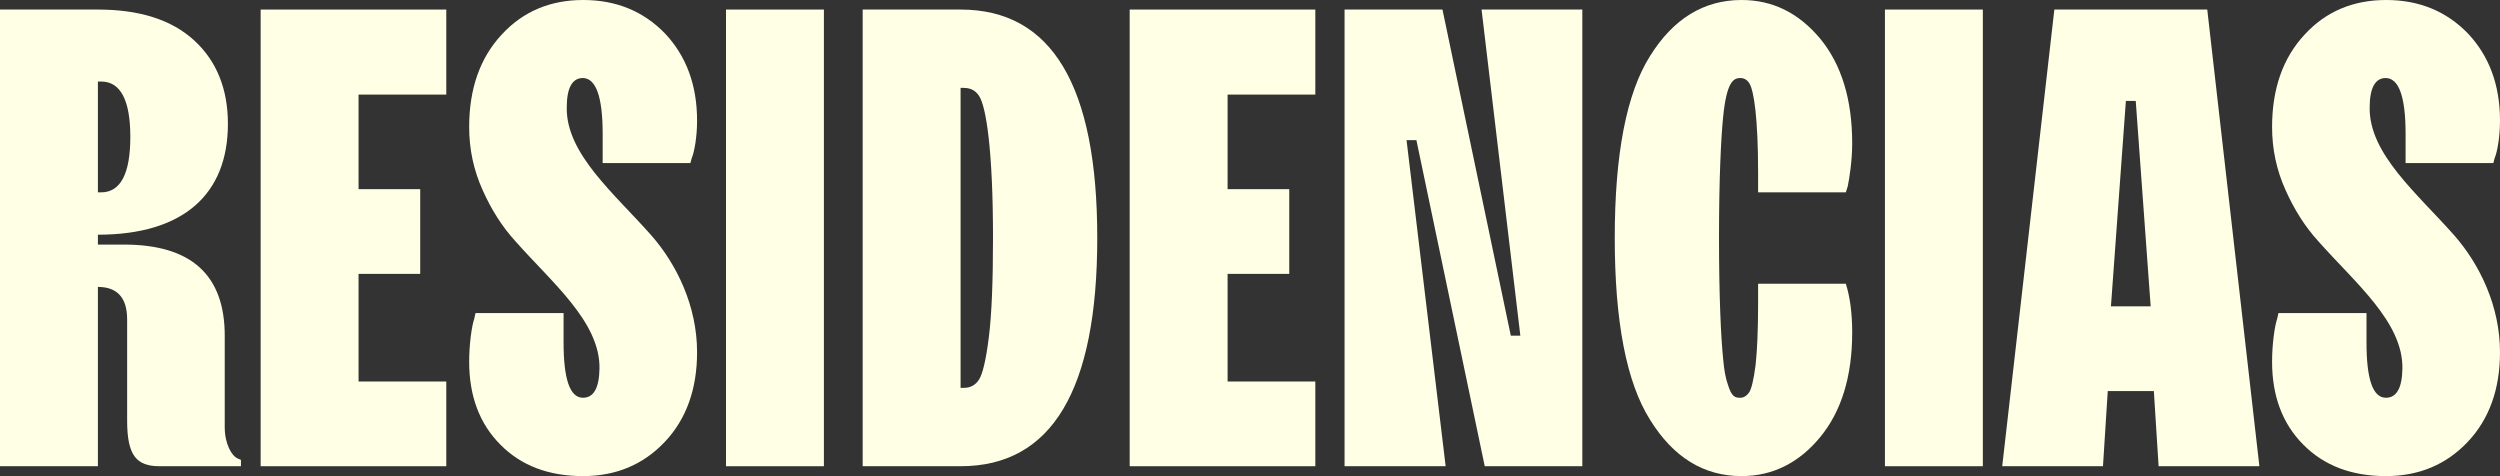 <svg id="residencias" width="1234" height="235" viewBox="0 0 1234 235" fill="none" xmlns="http://www.w3.org/2000/svg">
<rect x="0" y="0" width="1234" height="235" fill="#333333" stroke="none"/>
<path d="M48.325 40.241V94.943H49.894C59.464 94.943 64.328 85.826 64.328 67.592C64.328 49.358 59.464 40.241 49.894 40.241H48.325ZM48.325 230.127H0V4.716H48.325C68.878 4.716 84.725 9.746 95.865 19.963C107.004 30.181 112.496 44.013 112.496 61.147C112.496 95.886 90.53 115.849 48.325 115.849V120.722H61.19C94.296 120.722 110.927 135.656 110.927 165.679V210.793C110.927 219.438 114.535 224.94 117.046 226.197L118.928 226.983V230.127H78.763C67.309 230.127 62.759 224.783 62.759 207.649V157.662C62.759 146.973 57.895 141.629 48.325 141.629V230.127Z" fill="#FFFFE6"/>
<path d="M220.284 230.127H128.656V4.716H220.284V46.686H176.981V93.371H207.419V135.184H176.981V188.314H220.284V230.127Z" fill="#FFFFE6"/>
<path d="M234.091 157.348L234.719 154.518H278.18V168.98C278.18 187.214 281.317 196.331 287.75 196.331C293.085 196.331 295.752 191.458 295.909 181.87C296.223 158.92 272.531 139.585 254.331 118.993C247.898 111.92 242.564 103.589 238.171 93.686C233.777 83.94 231.581 73.565 231.581 62.719C231.581 43.856 236.915 28.609 247.584 17.134C258.097 5.659 271.59 0 287.907 0C304.068 0 317.561 5.502 328.23 16.505C338.742 27.666 344.077 41.97 344.077 59.575C344.077 67.278 342.821 74.823 341.409 78.124L340.782 80.482H297.478V66.02C297.478 47.786 294.183 38.669 287.75 38.512C282.416 38.512 279.749 43.385 279.749 53.13C279.435 75.923 303.126 95.415 321.483 116.164C334.035 130.468 344.077 151.06 344.077 173.853C344.077 192.087 338.742 206.863 328.23 218.023C317.561 229.341 304.068 235 287.75 235C270.805 235 257.155 229.813 246.957 219.438C236.759 209.221 231.581 195.545 231.581 178.569C231.581 169.923 232.836 160.963 234.091 157.348Z" fill="#FFFFE6"/>
<path d="M406.679 230.127H358.354V4.716H406.679V230.127Z" fill="#FFFFE6"/>
<path d="M474.145 230.127H425.82V4.716H474.145C519.174 4.716 541.611 42.284 541.611 117.421C541.611 192.559 519.174 230.127 474.145 230.127ZM474.145 43.385V191.458H475.714C479.009 191.458 481.519 190.043 483.245 187.371C484.971 184.699 486.697 177.783 488.109 166.308C489.521 154.99 490.148 138.642 490.148 117.421C490.148 74.823 486.853 52.659 483.245 47.314C481.519 44.642 479.009 43.385 475.714 43.385H474.145Z" fill="#FFFFE6"/>
<path d="M649.242 230.127H557.614V4.716H649.242V46.686H605.939V93.371H636.377V135.184H605.939V188.314H649.242V230.127Z" fill="#FFFFE6"/>
<path d="M713.57 230.127H663.677V4.716H712.002L745.734 165.679H750.441L731.3 4.716H781.036V230.127H732.869L699.136 69.164H694.272L713.57 230.127Z" fill="#FFFFE6"/>
<path d="M867.801 149.645V140.057H911.105C913.144 146.502 914.243 154.518 914.243 164.107C914.243 185.799 908.908 203.09 898.396 215.823C887.884 228.555 874.861 235 859.642 235C840.971 235 825.909 225.726 814.456 207.177C802.845 188.786 797.04 158.763 797.04 117.421C797.04 76.08 802.845 46.057 814.456 27.666C825.909 9.274 840.971 0 859.642 0C874.861 0 887.727 6.288 898.396 19.02C908.908 31.753 914.243 49.044 914.243 70.736C914.243 79.381 912.831 88.184 912.046 91.957L911.105 94.943H867.801V85.197C867.801 58.632 865.761 44.485 863.408 41.027C862.31 39.298 860.74 38.512 859.015 38.512C855.72 38.512 852.268 40.241 850.542 57.689C849.444 68.692 848.503 88.656 848.503 117.421C848.503 146.187 849.444 166.308 850.542 177.154C851.013 182.656 851.797 186.9 852.896 189.886C854.778 196.017 856.504 196.331 859.015 196.331C860.74 196.331 862.153 195.388 863.408 193.659C864.506 191.93 865.604 187.528 866.546 180.298C867.33 173.224 867.801 163.007 867.801 149.645Z" fill="#FFFFE6"/>
<path d="M978.728 230.127H930.403V4.716H978.728V230.127Z" fill="#FFFFE6"/>
<path d="M1038.03 230.127H988.298L1014.03 4.716H1089.5L1115.23 230.127H1065.49L1063.14 193.03H1040.39L1038.03 230.127ZM1049.33 49.829L1041.96 151.217H1061.57L1054.2 49.829H1049.33Z" fill="#FFFFE6"/>
<path d="M1124.01 157.348L1124.64 154.518H1168.1V168.98C1168.1 187.214 1171.24 196.331 1177.67 196.331C1183.01 196.331 1185.68 191.458 1185.83 181.87C1186.15 158.92 1162.45 139.585 1144.25 118.993C1137.82 111.92 1132.49 103.589 1128.09 93.686C1123.7 83.94 1121.5 73.565 1121.5 62.719C1121.5 43.856 1126.84 28.609 1137.51 17.134C1148.02 5.659 1161.51 0 1177.83 0C1193.99 0 1207.48 5.502 1218.15 16.505C1228.67 27.666 1234 41.97 1234 59.575C1234 67.278 1232.74 74.823 1231.33 78.124L1230.71 80.482H1187.4V66.02C1187.4 47.786 1184.11 38.669 1177.67 38.512C1172.34 38.512 1169.67 43.385 1169.67 53.13C1169.36 75.923 1193.05 95.415 1211.41 116.164C1223.96 130.468 1234 151.06 1234 173.853C1234 192.087 1228.67 206.863 1218.15 218.023C1207.48 229.341 1193.99 235 1177.67 235C1160.73 235 1147.08 229.813 1136.88 219.438C1126.68 209.221 1121.5 195.545 1121.5 178.569C1121.5 169.923 1122.76 160.963 1124.01 157.348Z" fill="#FFFFE6"/>
</svg>
